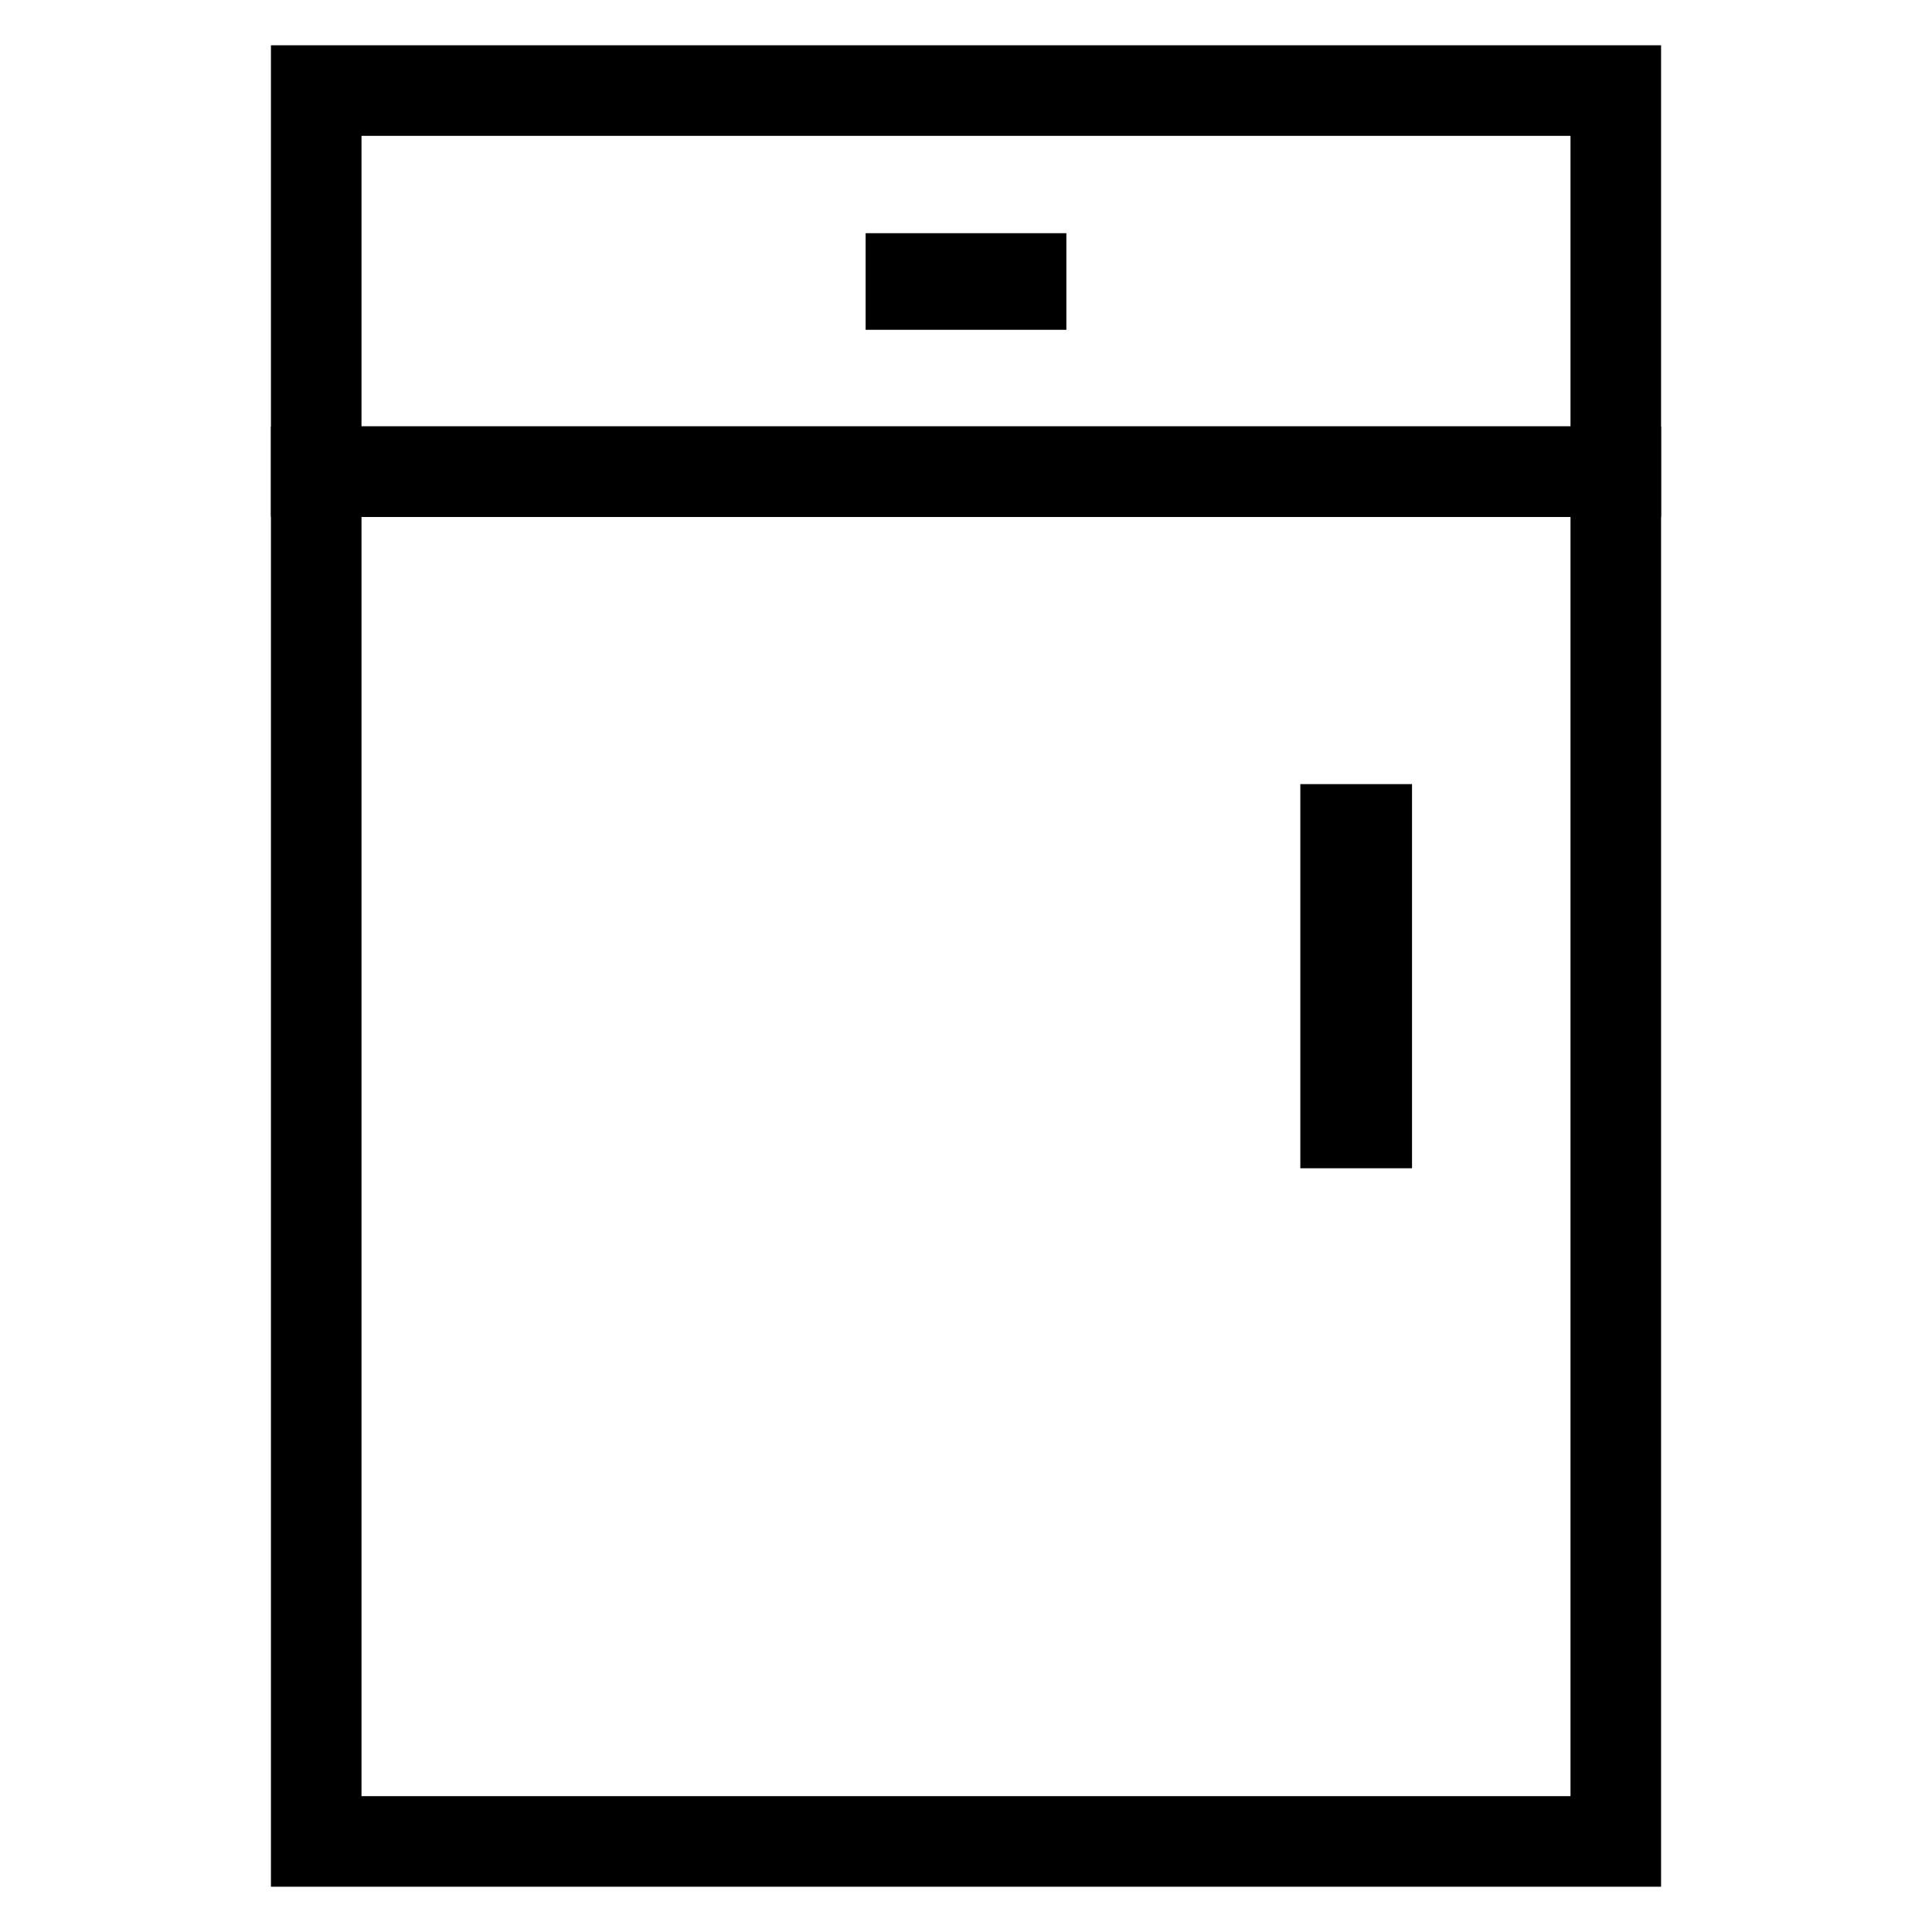<?xml version="1.0" encoding="utf-8"?>
<!-- Svg Vector Icons : http://www.onlinewebfonts.com/icon -->
<!DOCTYPE svg PUBLIC "-//W3C//DTD SVG 1.1//EN" "http://www.w3.org/Graphics/SVG/1.1/DTD/svg11.dtd">
<svg version="1.1" xmlns="http://www.w3.org/2000/svg" xmlns:xlink="http://www.w3.org/1999/xlink" x="0px" y="0px" viewBox="0 0 256 256" enable-background="new 0 0 256 256" xml:space="preserve">
<g> <path stroke-width="8" fill-opacity="0" stroke="#000000"  d="M137.3,39.7h-18.6v-4.8h18.6V39.7z M119.7,38.7h16.6v-2.9h-16.6V38.7z M176.8,108.4h5.8v41.9h-5.8V108.4z" /> <path stroke-width="8" fill-opacity="0" stroke="#000000"  d="M183.1,150.8h-6.8v-42.9h6.8V150.8z M177.3,149.9h4.8v-40.9h-4.8V149.9z M216.1,64.5H39.9V10h176.2V64.5 L216.1,64.5z M43.9,60.5h168.2V14H43.9V60.5z"/> <path stroke-width="8" fill-opacity="0" stroke="#000000"  d="M216.1,246H39.9V60.5h176.2V246L216.1,246z M43.9,242h168.2V64.5H43.9V242z"/></g>
</svg>